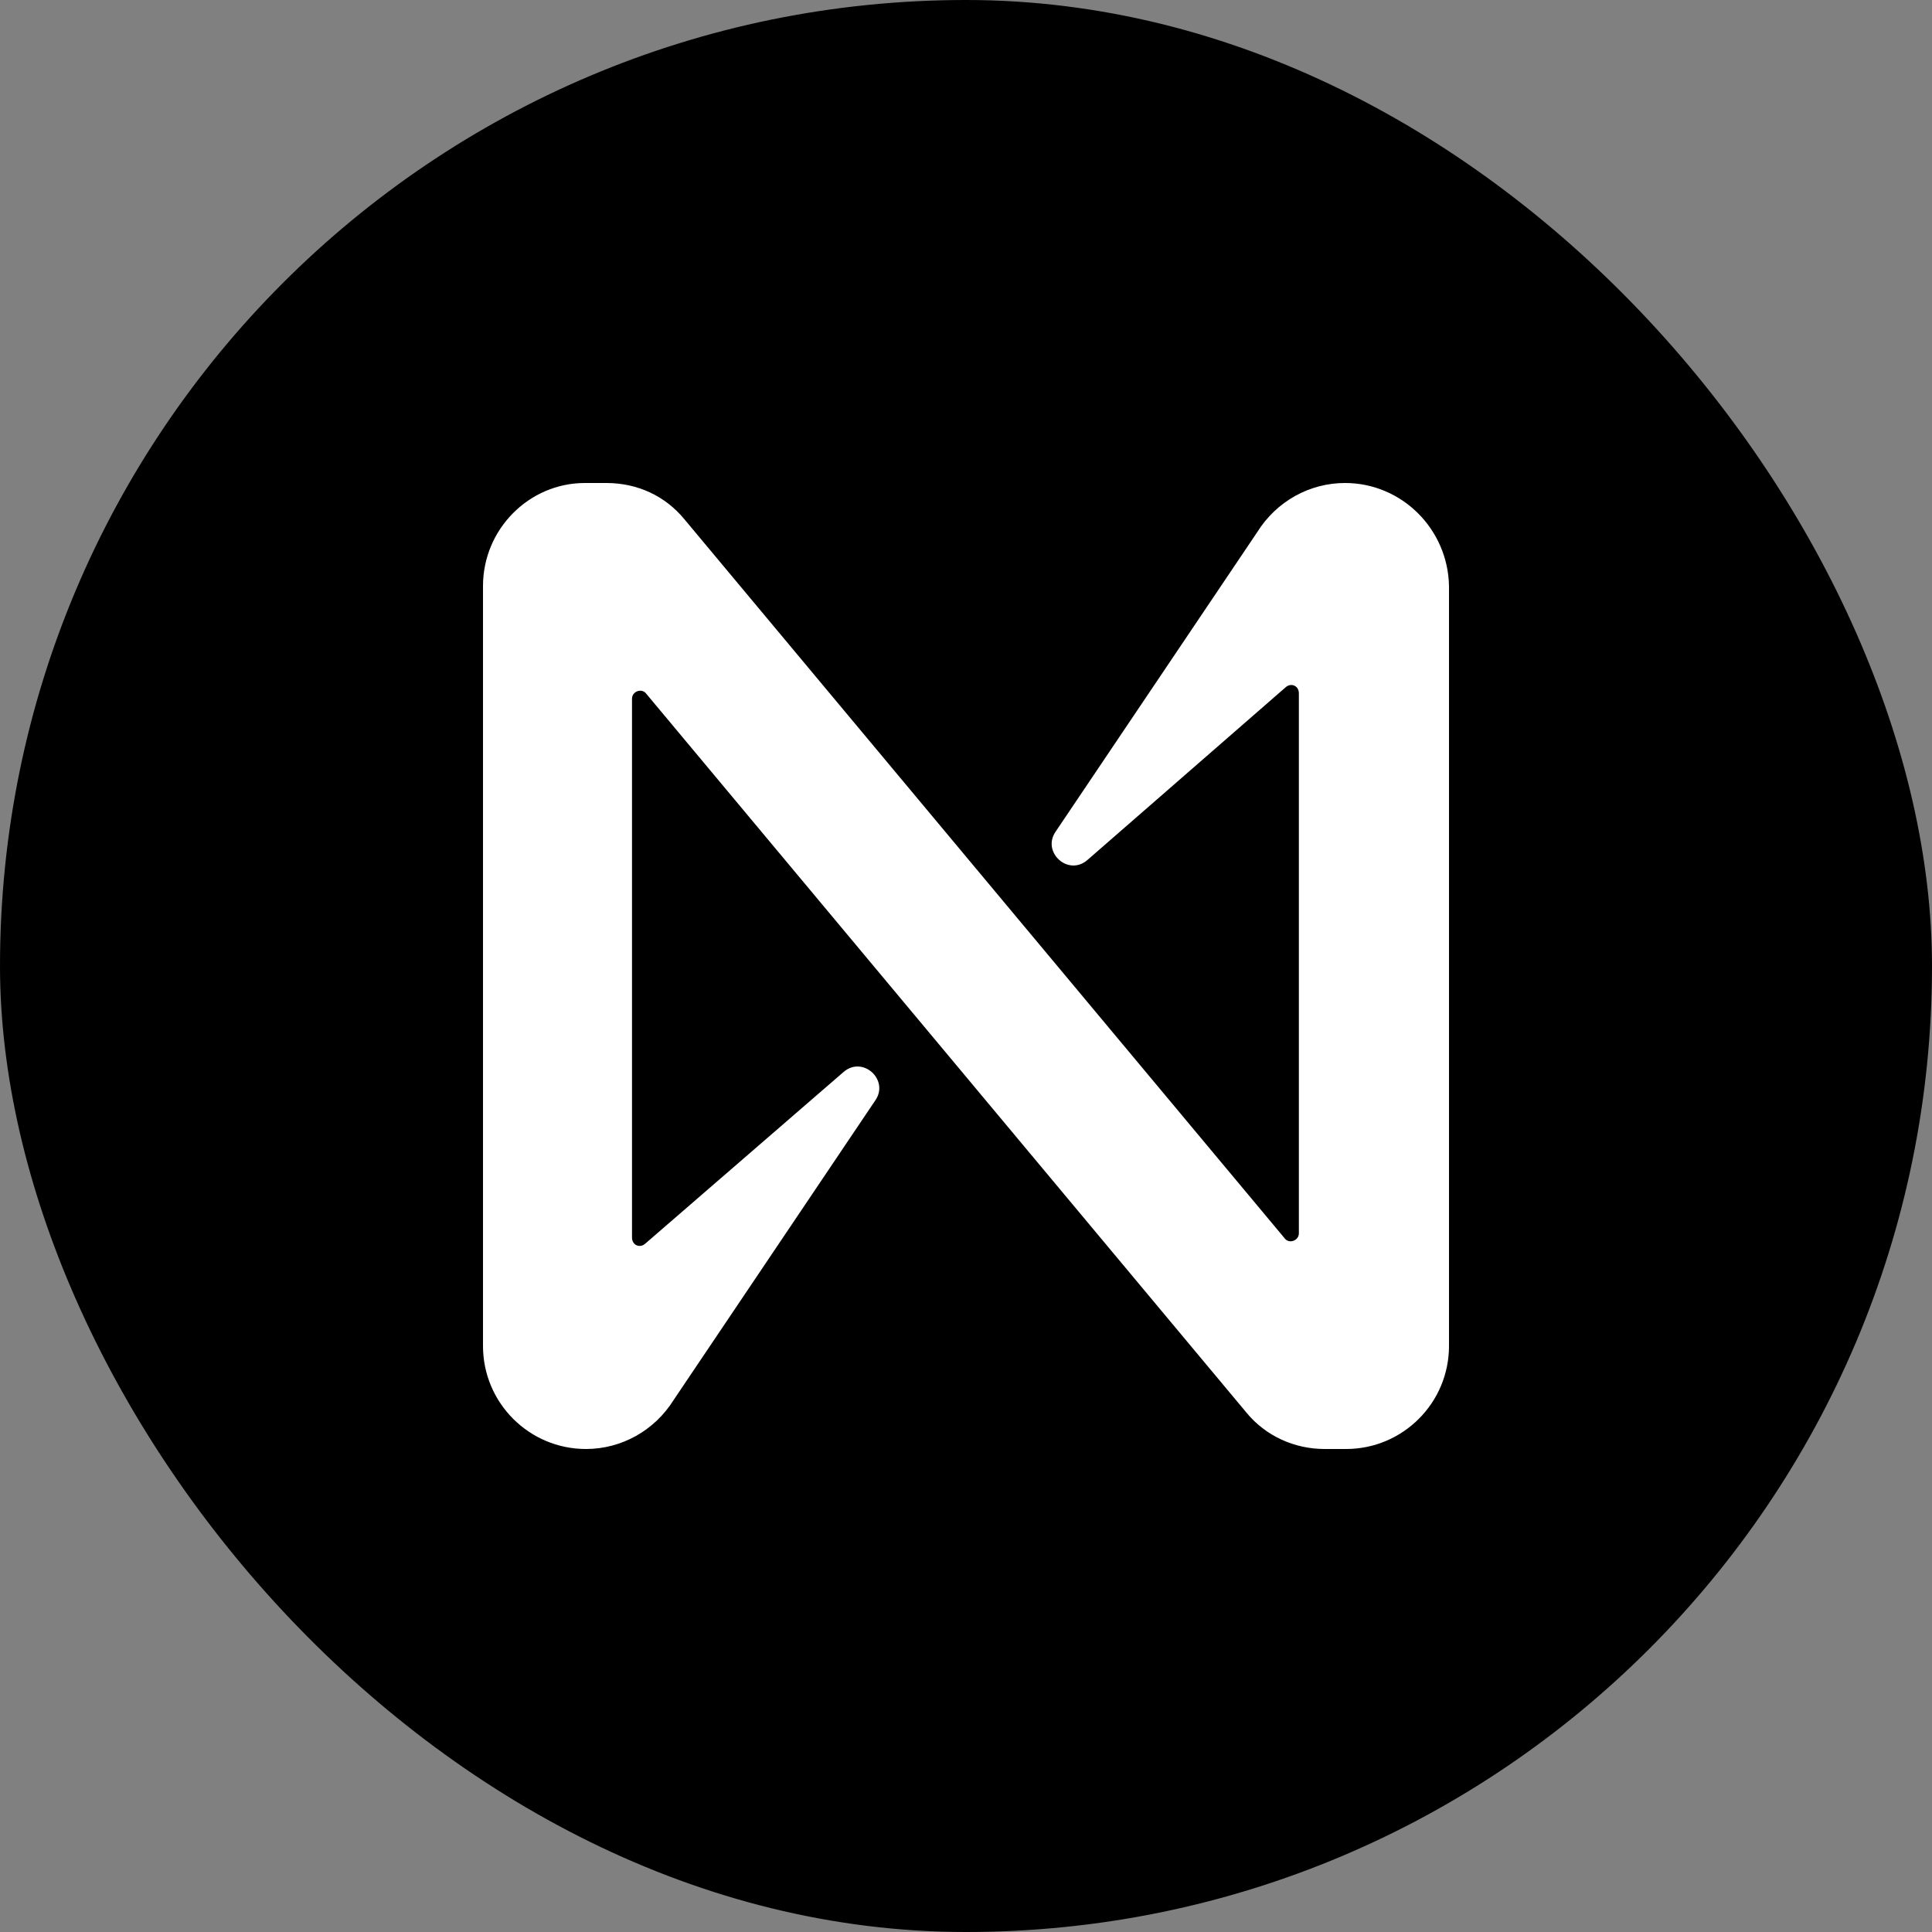 <svg width="24" height="24" viewBox="0 0 24 24" fill="none" xmlns="http://www.w3.org/2000/svg">
<rect x="0" y="0" width="24" height="24" fill="#808080" stroke="none"/>
<rect width="24" height="24" rx="12" fill="black"/>
<path d="M15.616 6.613L13.112 10.333C12.939 10.587 13.272 10.893 13.512 10.68L15.976 8.533C16.042 8.48 16.135 8.52 16.135 8.613V15.32C16.135 15.413 16.015 15.453 15.962 15.387L8.504 6.453C8.264 6.16 7.918 6 7.532 6H7.265C6.573 6 6 6.573 6 7.28V16.72C6 17.427 6.573 18 7.279 18C7.718 18 8.131 17.773 8.371 17.387L10.875 13.667C11.048 13.413 10.715 13.107 10.475 13.32L8.011 15.453C7.945 15.507 7.851 15.467 7.851 15.373V8.68C7.851 8.587 7.971 8.547 8.024 8.613L15.483 17.547C15.723 17.84 16.082 18 16.455 18H16.721C17.427 18 18 17.427 18 16.72V7.28C17.987 6.573 17.414 6 16.708 6C16.269 6 15.856 6.227 15.616 6.613V6.613Z" fill="white"/>
</svg>
